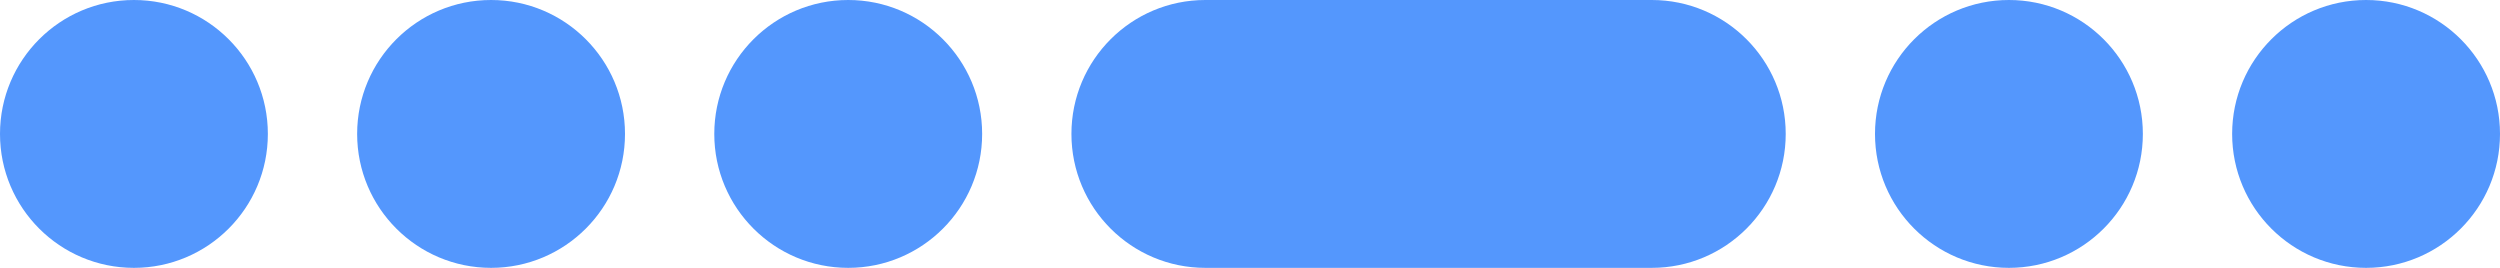 <?xml version="1.0" encoding="UTF-8"?> <svg xmlns="http://www.w3.org/2000/svg" width="56" height="6" viewBox="0 0 56 6" fill="none"> <path fill-rule="evenodd" clip-rule="evenodd" d="M3 0C1.343 0 0 1.343 0 3C0 4.657 1.343 6 3 6C4.657 6 6 4.657 6 3C6 1.343 4.657 0 3 0ZM27 0C25.343 0 24 1.343 24 3C24 4.657 25.343 6 27 6H37C38.657 6 40 4.657 40 3C40 1.343 38.657 0 37 0H27ZM8 3C8 1.343 9.343 0 11 0C12.657 0 14 1.343 14 3C14 4.657 12.657 6 11 6C9.343 6 8 4.657 8 3ZM19 0C17.343 0 16 1.343 16 3C16 4.657 17.343 6 19 6C20.657 6 22 4.657 22 3C22 1.343 20.657 0 19 0ZM42 3C42 1.343 43.343 0 45 0C46.657 0 48 1.343 48 3C48 4.657 46.657 6 45 6C43.343 6 42 4.657 42 3ZM53 0C51.343 0 50 1.343 50 3C50 4.657 51.343 6 53 6C54.657 6 56 4.657 56 3C56 1.343 54.657 0 53 0Z" fill="#5497FD"></path> </svg> 